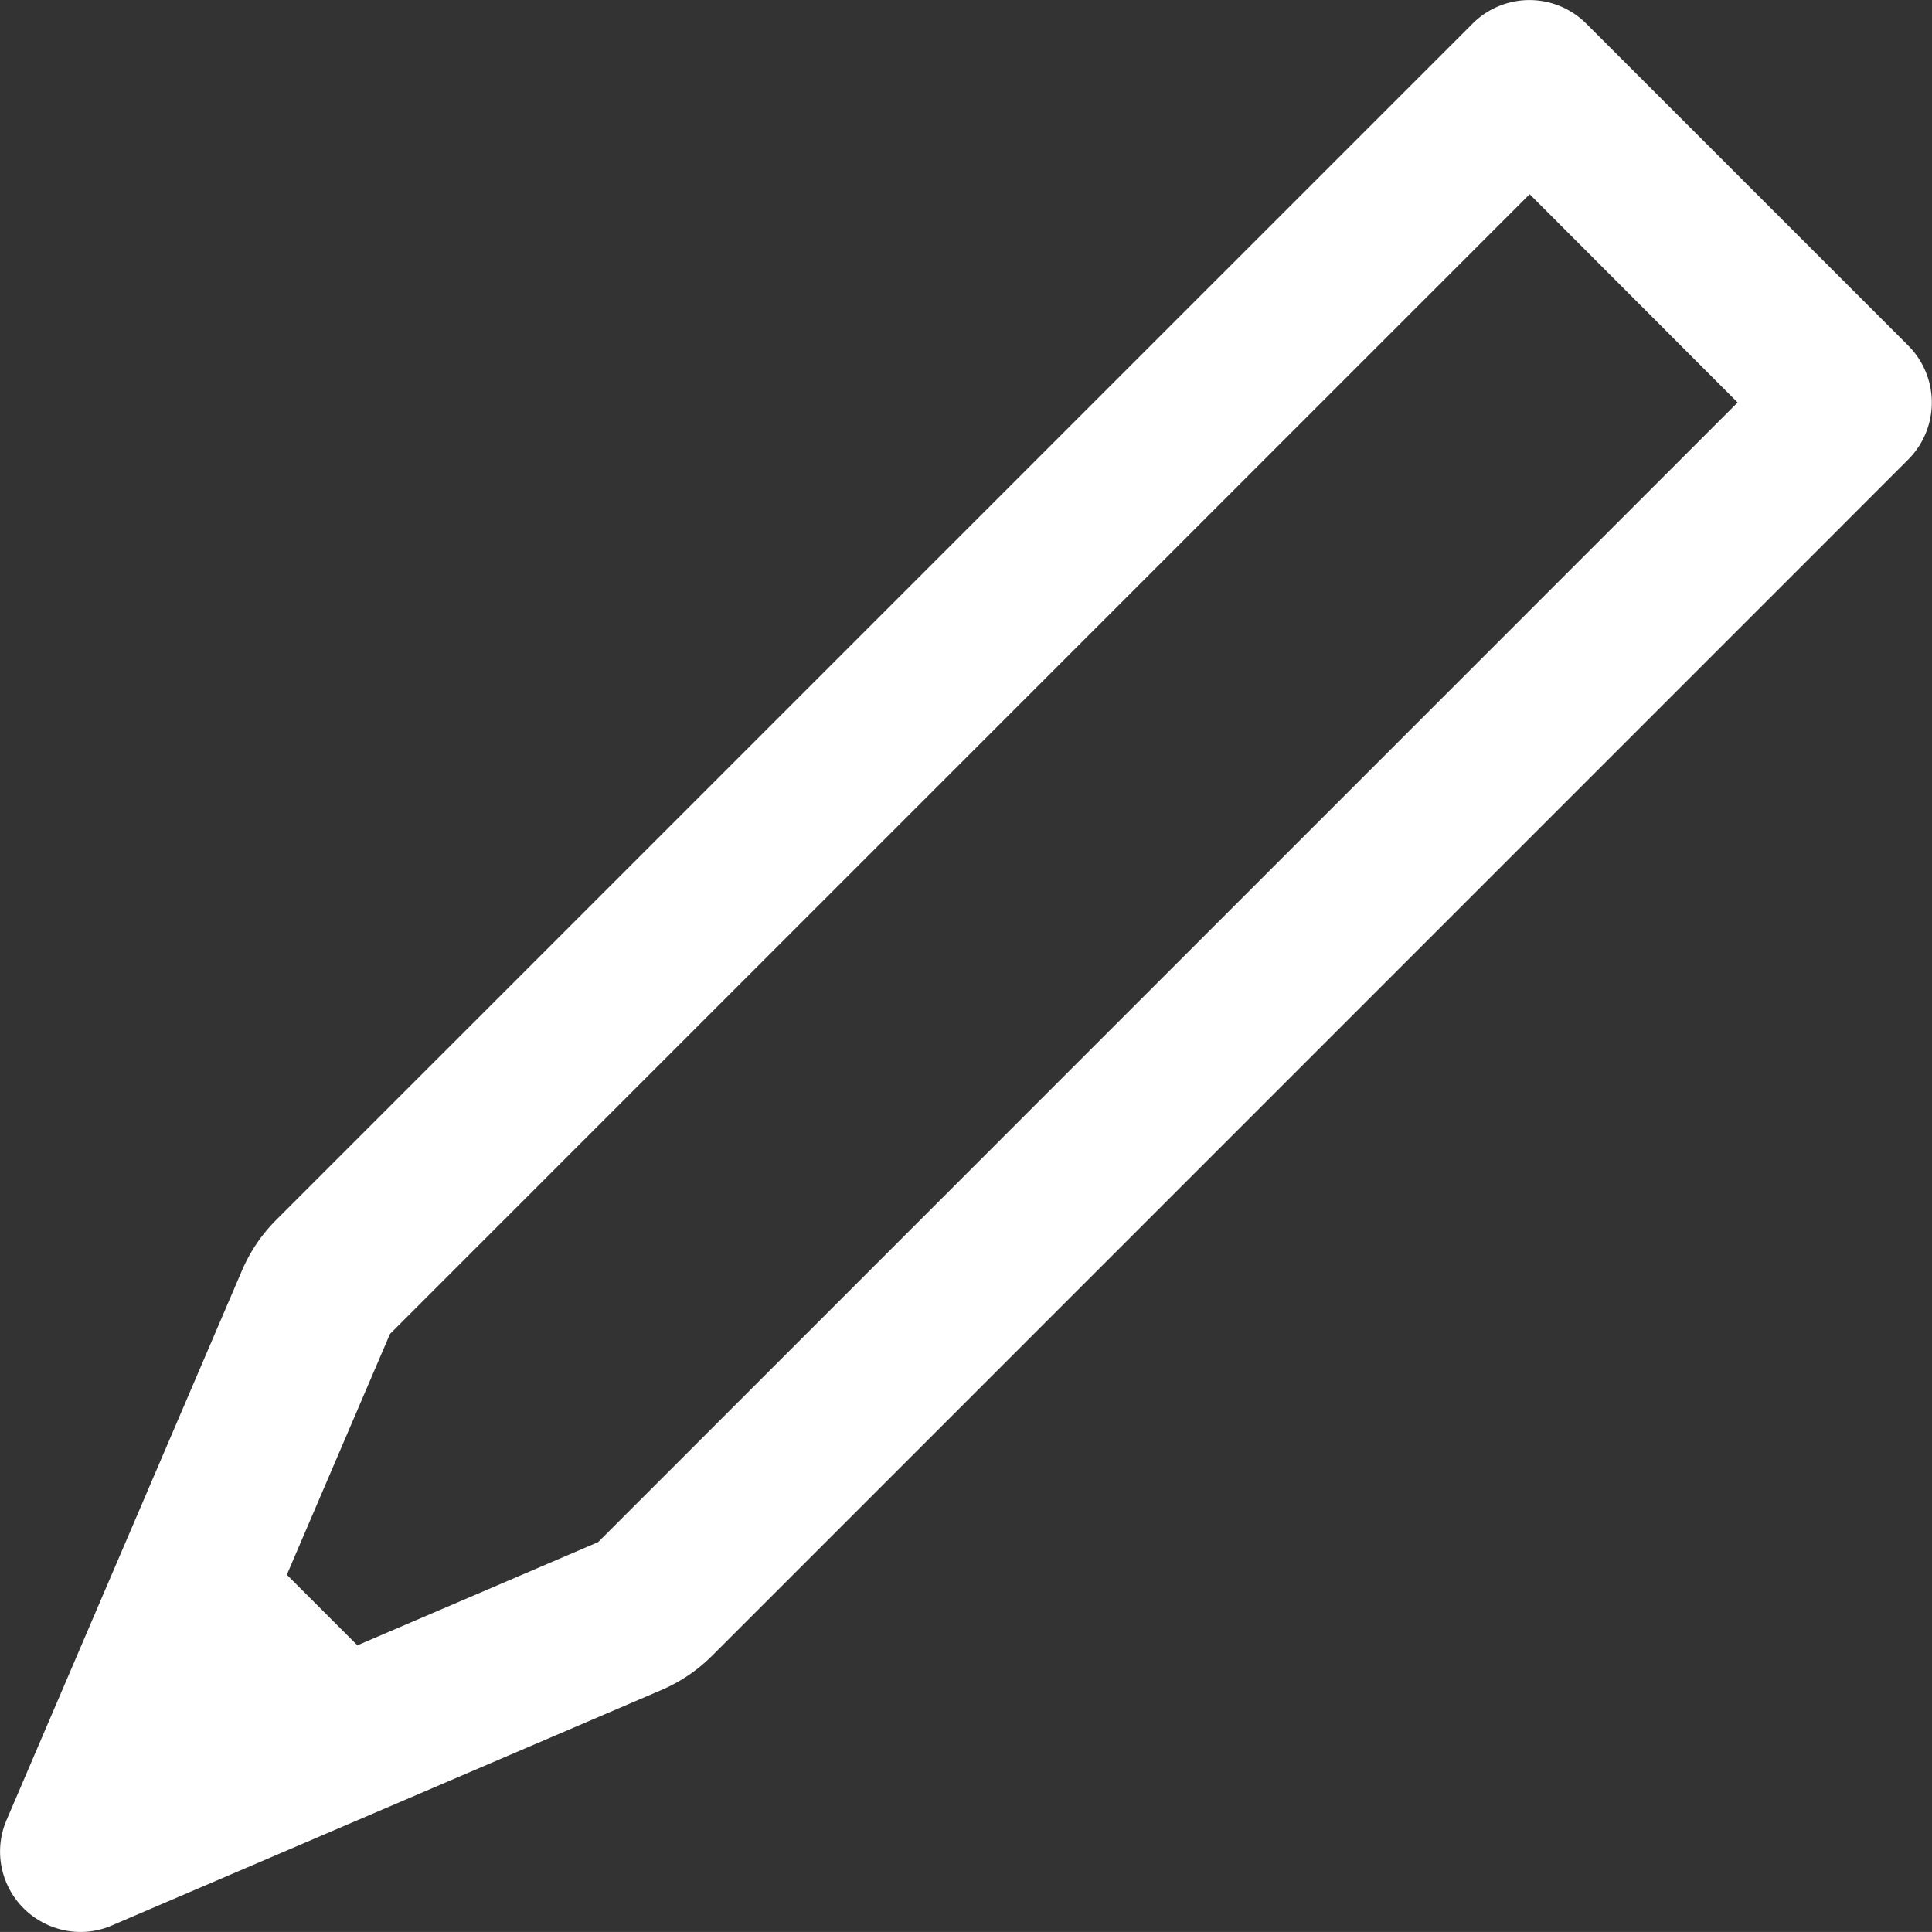 <svg xmlns="http://www.w3.org/2000/svg" width="51.001" height="51" viewBox="0 0 51.001 51"><rect x="0" y="0" width="51.001" height="51" fill="#333333" stroke="none"/><path fill="#fff" d="M2.127 51a2.137 2.137 0 0 1-1.5-.621 2.113 2.113 0 0 1-.451-2.341l6.212-14.5a4.255 4.255 0 0 1 .9-1.331L38.874.623a2.121 2.121 0 0 1 3 0l8.5 8.5a2.128 2.128 0 0 1 0 3.007l-31.58 31.582a4.255 4.255 0 0 1-1.331.9l-14.5 6.212a2.093 2.093 0 0 1-.836.176ZM40.378 5.129 10.295 35.213 7.572 41.57l1.863 1.863 6.353-2.723L45.87 10.625l-5.492-5.5Z"/></svg>